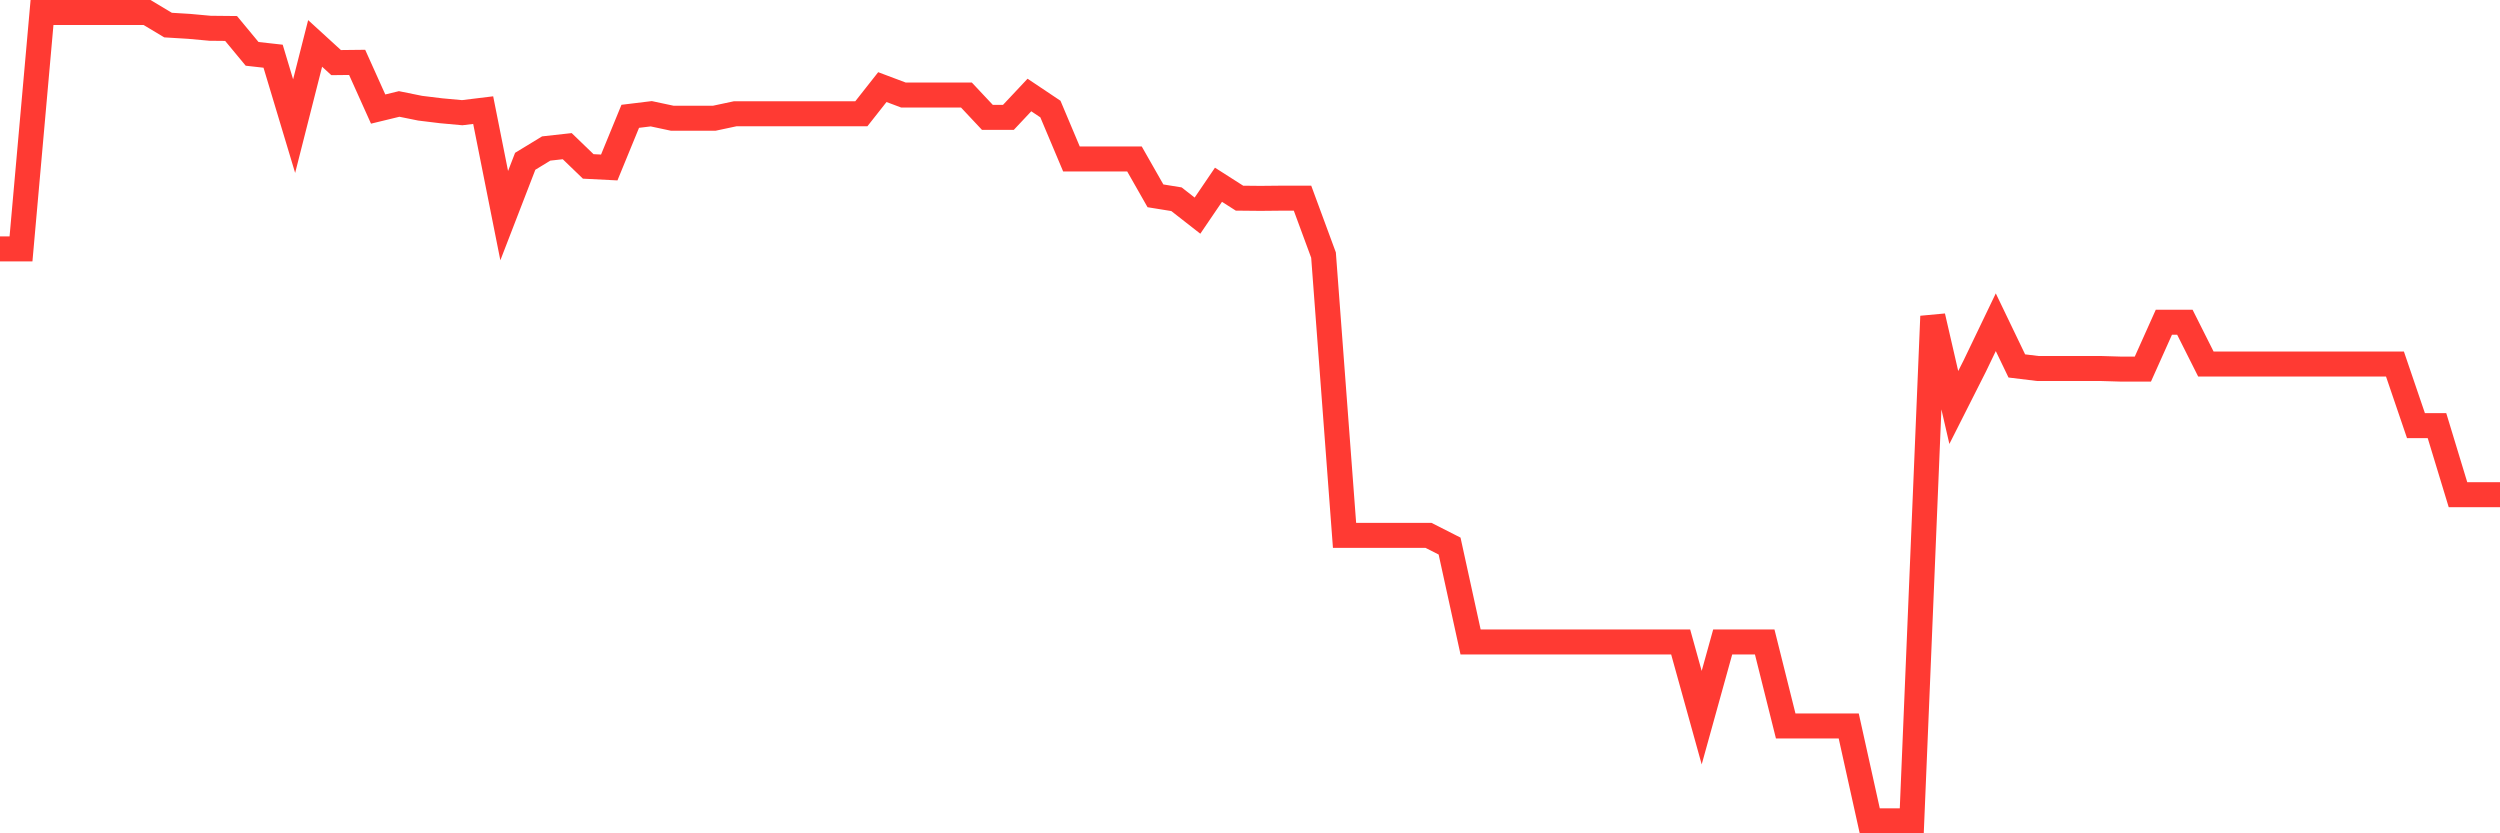 <svg
  xmlns="http://www.w3.org/2000/svg"
  xmlns:xlink="http://www.w3.org/1999/xlink"
  width="120"
  height="40"
  viewBox="0 0 120 40"
  preserveAspectRatio="none"
>
  <polyline
    points="0,11.947 1.008,11.947 2.017,0.6 3.025,0.6 4.034,0.6 5.042,0.6 6.05,0.6 7.059,0.6 8.067,1.204 9.076,1.265 10.084,1.357 11.092,1.367 12.101,2.585 13.109,2.698 14.118,6.054 15.126,2.084 16.134,3.005 17.143,2.994 18.151,5.235 19.16,4.99 20.168,5.194 21.176,5.317 22.185,5.409 23.193,5.286 24.202,10.351 25.21,7.742 26.218,7.128 27.227,7.016 28.235,7.988 29.244,8.039 30.252,5.583 31.261,5.46 32.269,5.675 33.277,5.675 34.286,5.675 35.294,5.46 36.303,5.46 37.311,5.46 38.319,5.46 39.328,5.46 40.336,5.46 41.345,5.46 42.353,4.181 43.361,4.56 44.37,4.56 45.378,4.56 46.387,4.56 47.395,5.634 48.403,5.634 49.412,4.56 50.42,5.235 51.429,7.629 52.437,7.629 53.445,7.629 54.454,7.629 55.462,9.4 56.471,9.563 57.479,10.351 58.487,8.868 59.496,9.512 60.504,9.522 61.513,9.512 62.521,9.512 63.529,12.244 64.538,25.699 65.546,25.699 66.555,25.699 67.563,25.699 68.571,25.699 69.58,26.211 70.588,30.815 71.597,30.815 72.605,30.815 73.613,30.815 74.622,30.815 75.63,30.815 76.639,30.815 77.647,30.815 78.655,30.815 79.664,30.815 80.672,30.815 81.681,34.448 82.689,30.815 83.697,30.815 84.706,30.815 85.714,34.847 86.723,34.847 87.731,34.847 88.739,34.847 89.748,39.4 90.756,39.4 91.765,39.4 92.773,15.181 93.782,19.56 94.79,17.565 95.798,15.467 96.807,17.565 97.815,17.688 98.824,17.688 99.832,17.688 100.84,17.688 101.849,17.718 102.857,17.718 103.866,15.467 104.874,15.467 105.882,17.473 106.891,17.473 107.899,17.473 108.908,17.473 109.916,17.473 110.924,17.473 111.933,17.473 112.941,17.473 113.95,17.473 114.958,17.473 115.966,20.43 116.975,20.43 117.983,23.745 118.992,23.745 120,23.745"
    fill="none"
    stroke="#ff3a33"
    stroke-width="1.2"
  >
  </polyline>
</svg>